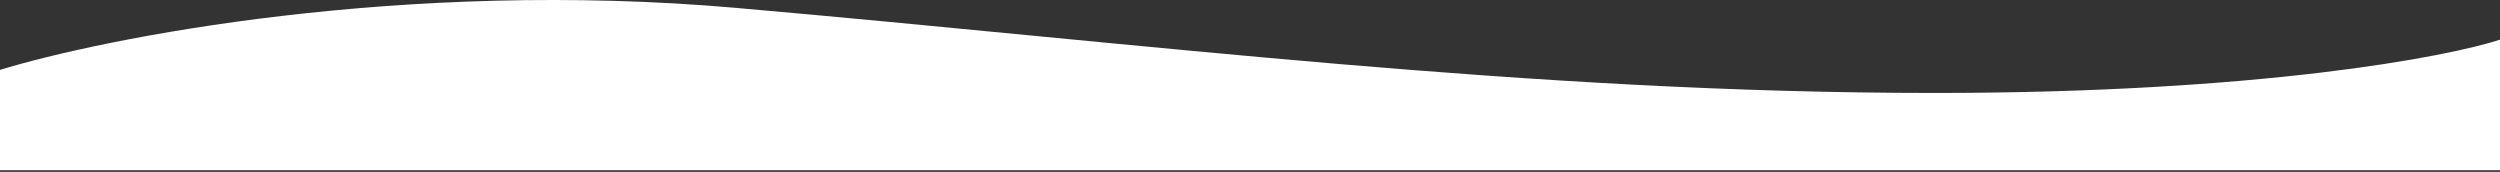 <svg width="1440" height="99" viewBox="0 0 1440 99" fill="none" xmlns="http://www.w3.org/2000/svg">
<rect x="0" y="0" width="1440" height="99" fill="#333333" stroke="none"/>
<path d="M424 4.545C232.4 -12.255 60.833 21.545 -1 40.545V98.045H1441V22.545C1409.83 32.879 1300.9 53.545 1114.5 53.545C881.5 53.545 663.5 25.545 424 4.545Z" fill="white"/>
</svg>
